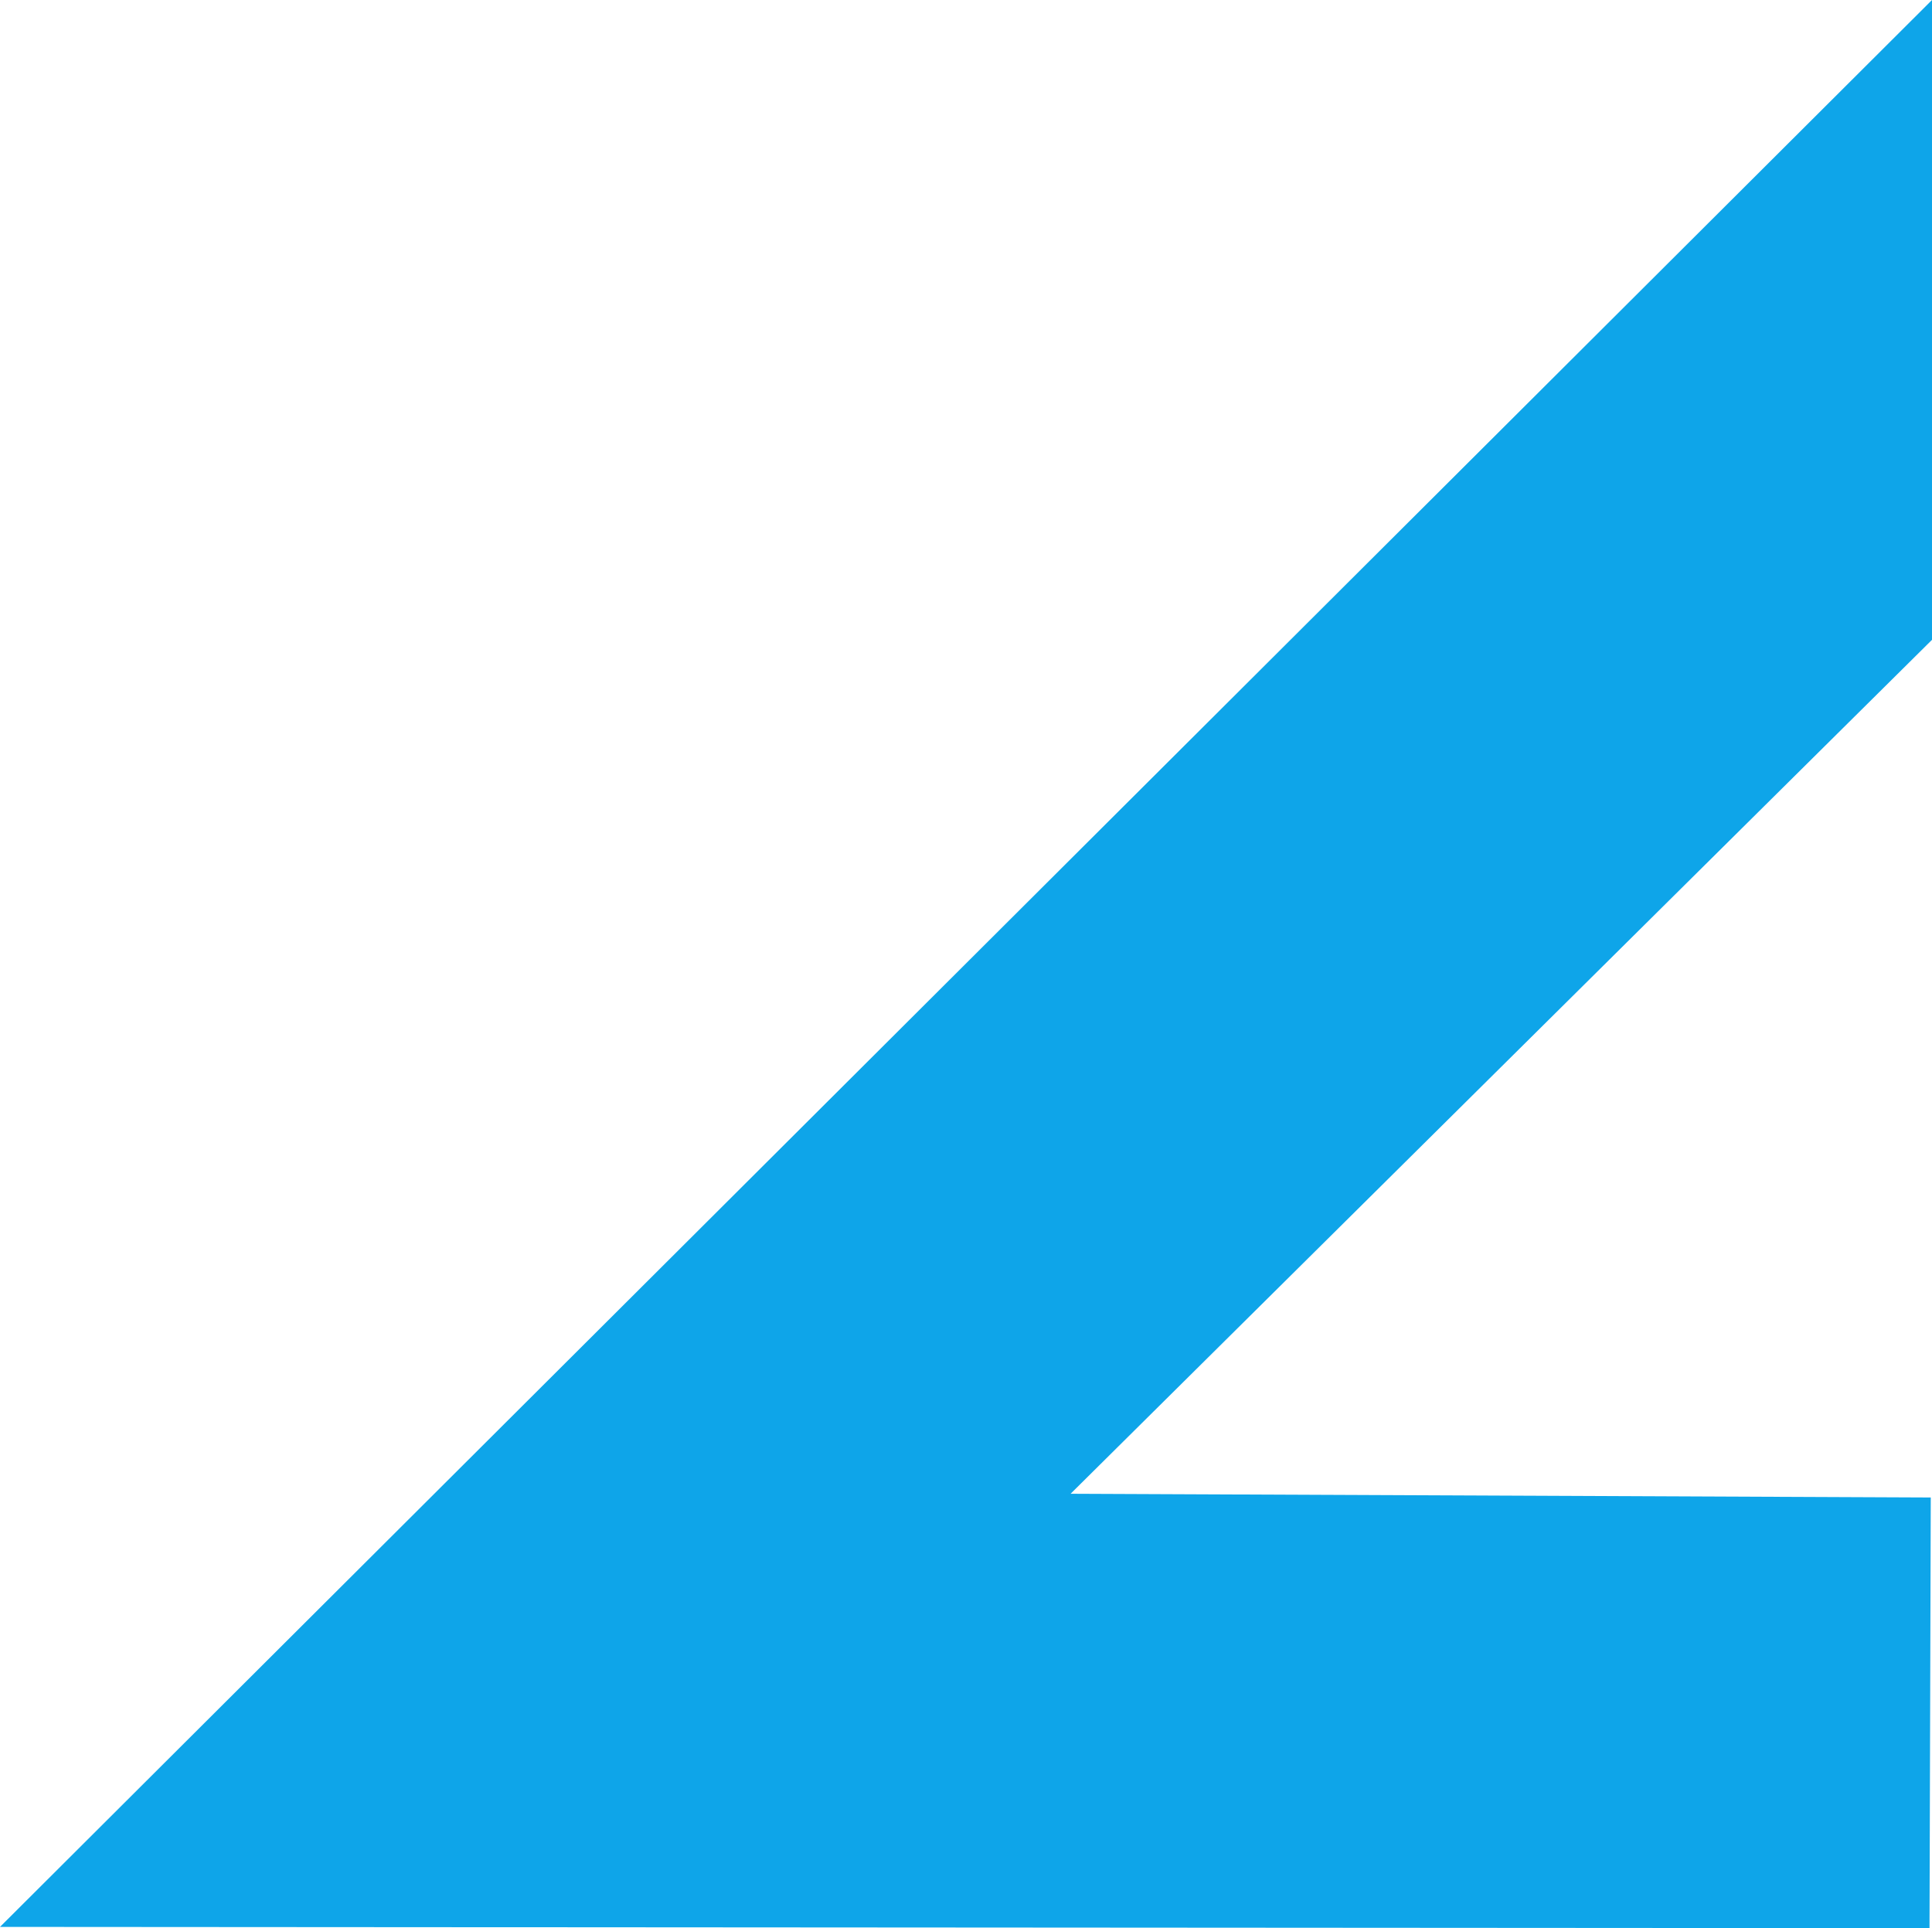 <?xml version="1.0" encoding="UTF-8" standalone="no"?>
<!-- Created with Inkscape (http://www.inkscape.org/) -->

<svg
   width="45.155mm"
   height="45.068mm"
   viewBox="0 0 45.155 45.068"
   version="1.1"
   id="svg1"
   inkscape:version="1.4.2 (f4327f4, 2025-05-13)"
   sodipodi:docname="logo-simple.svg"
   xmlns:inkscape="http://www.inkscape.org/namespaces/inkscape"
   xmlns:sodipodi="http://sodipodi.sourceforge.net/DTD/sodipodi-0.dtd"
   xmlns="http://www.w3.org/2000/svg"
   xmlns:svg="http://www.w3.org/2000/svg">
  <sodipodi:namedview
     id="namedview1"
     pagecolor="#000000"
     bordercolor="#000000"
     borderopacity="0.25"
     inkscape:showpageshadow="2"
     inkscape:pageopacity="0.0"
     inkscape:pagecheckerboard="0"
     inkscape:deskcolor="#d1d1d1"
     inkscape:document-units="mm"
     showgrid="true"
     inkscape:zoom="9.1465571"
     inkscape:cx="83.96602"
     inkscape:cy="88.284585"
     inkscape:window-width="3840"
     inkscape:window-height="2054"
     inkscape:window-x="2869"
     inkscape:window-y="-11"
     inkscape:window-maximized="1"
     inkscape:current-layer="layer1">
    <inkscape:grid
       id="grid1"
       units="mm"
       originx="-54.875"
       originy="-19.989"
       spacingx="1"
       spacingy="1"
       empcolor="#0099e5"
       empopacity="0.302"
       color="#0099e5"
       opacity="0.149"
       empspacing="5"
       enabled="true"
       visible="true" />
  </sodipodi:namedview>
  <defs
     id="defs1" />
  <g
     inkscape:label="Layer 1"
     inkscape:groupmode="layer"
     id="layer1"
     transform="translate(-54.875,-19.989)">
    <path
       style="fill:#0ea5e9;fill-opacity:1;stroke-width:0.265"
       d="M 54.875,65.028 100.03,19.989 V 34.944 l -20.133,19.96 20.104,0.087 -0.029,10.067 z"
       id="path1"
       sodipodi:nodetypes="ccccccc" />
  </g>
</svg>
